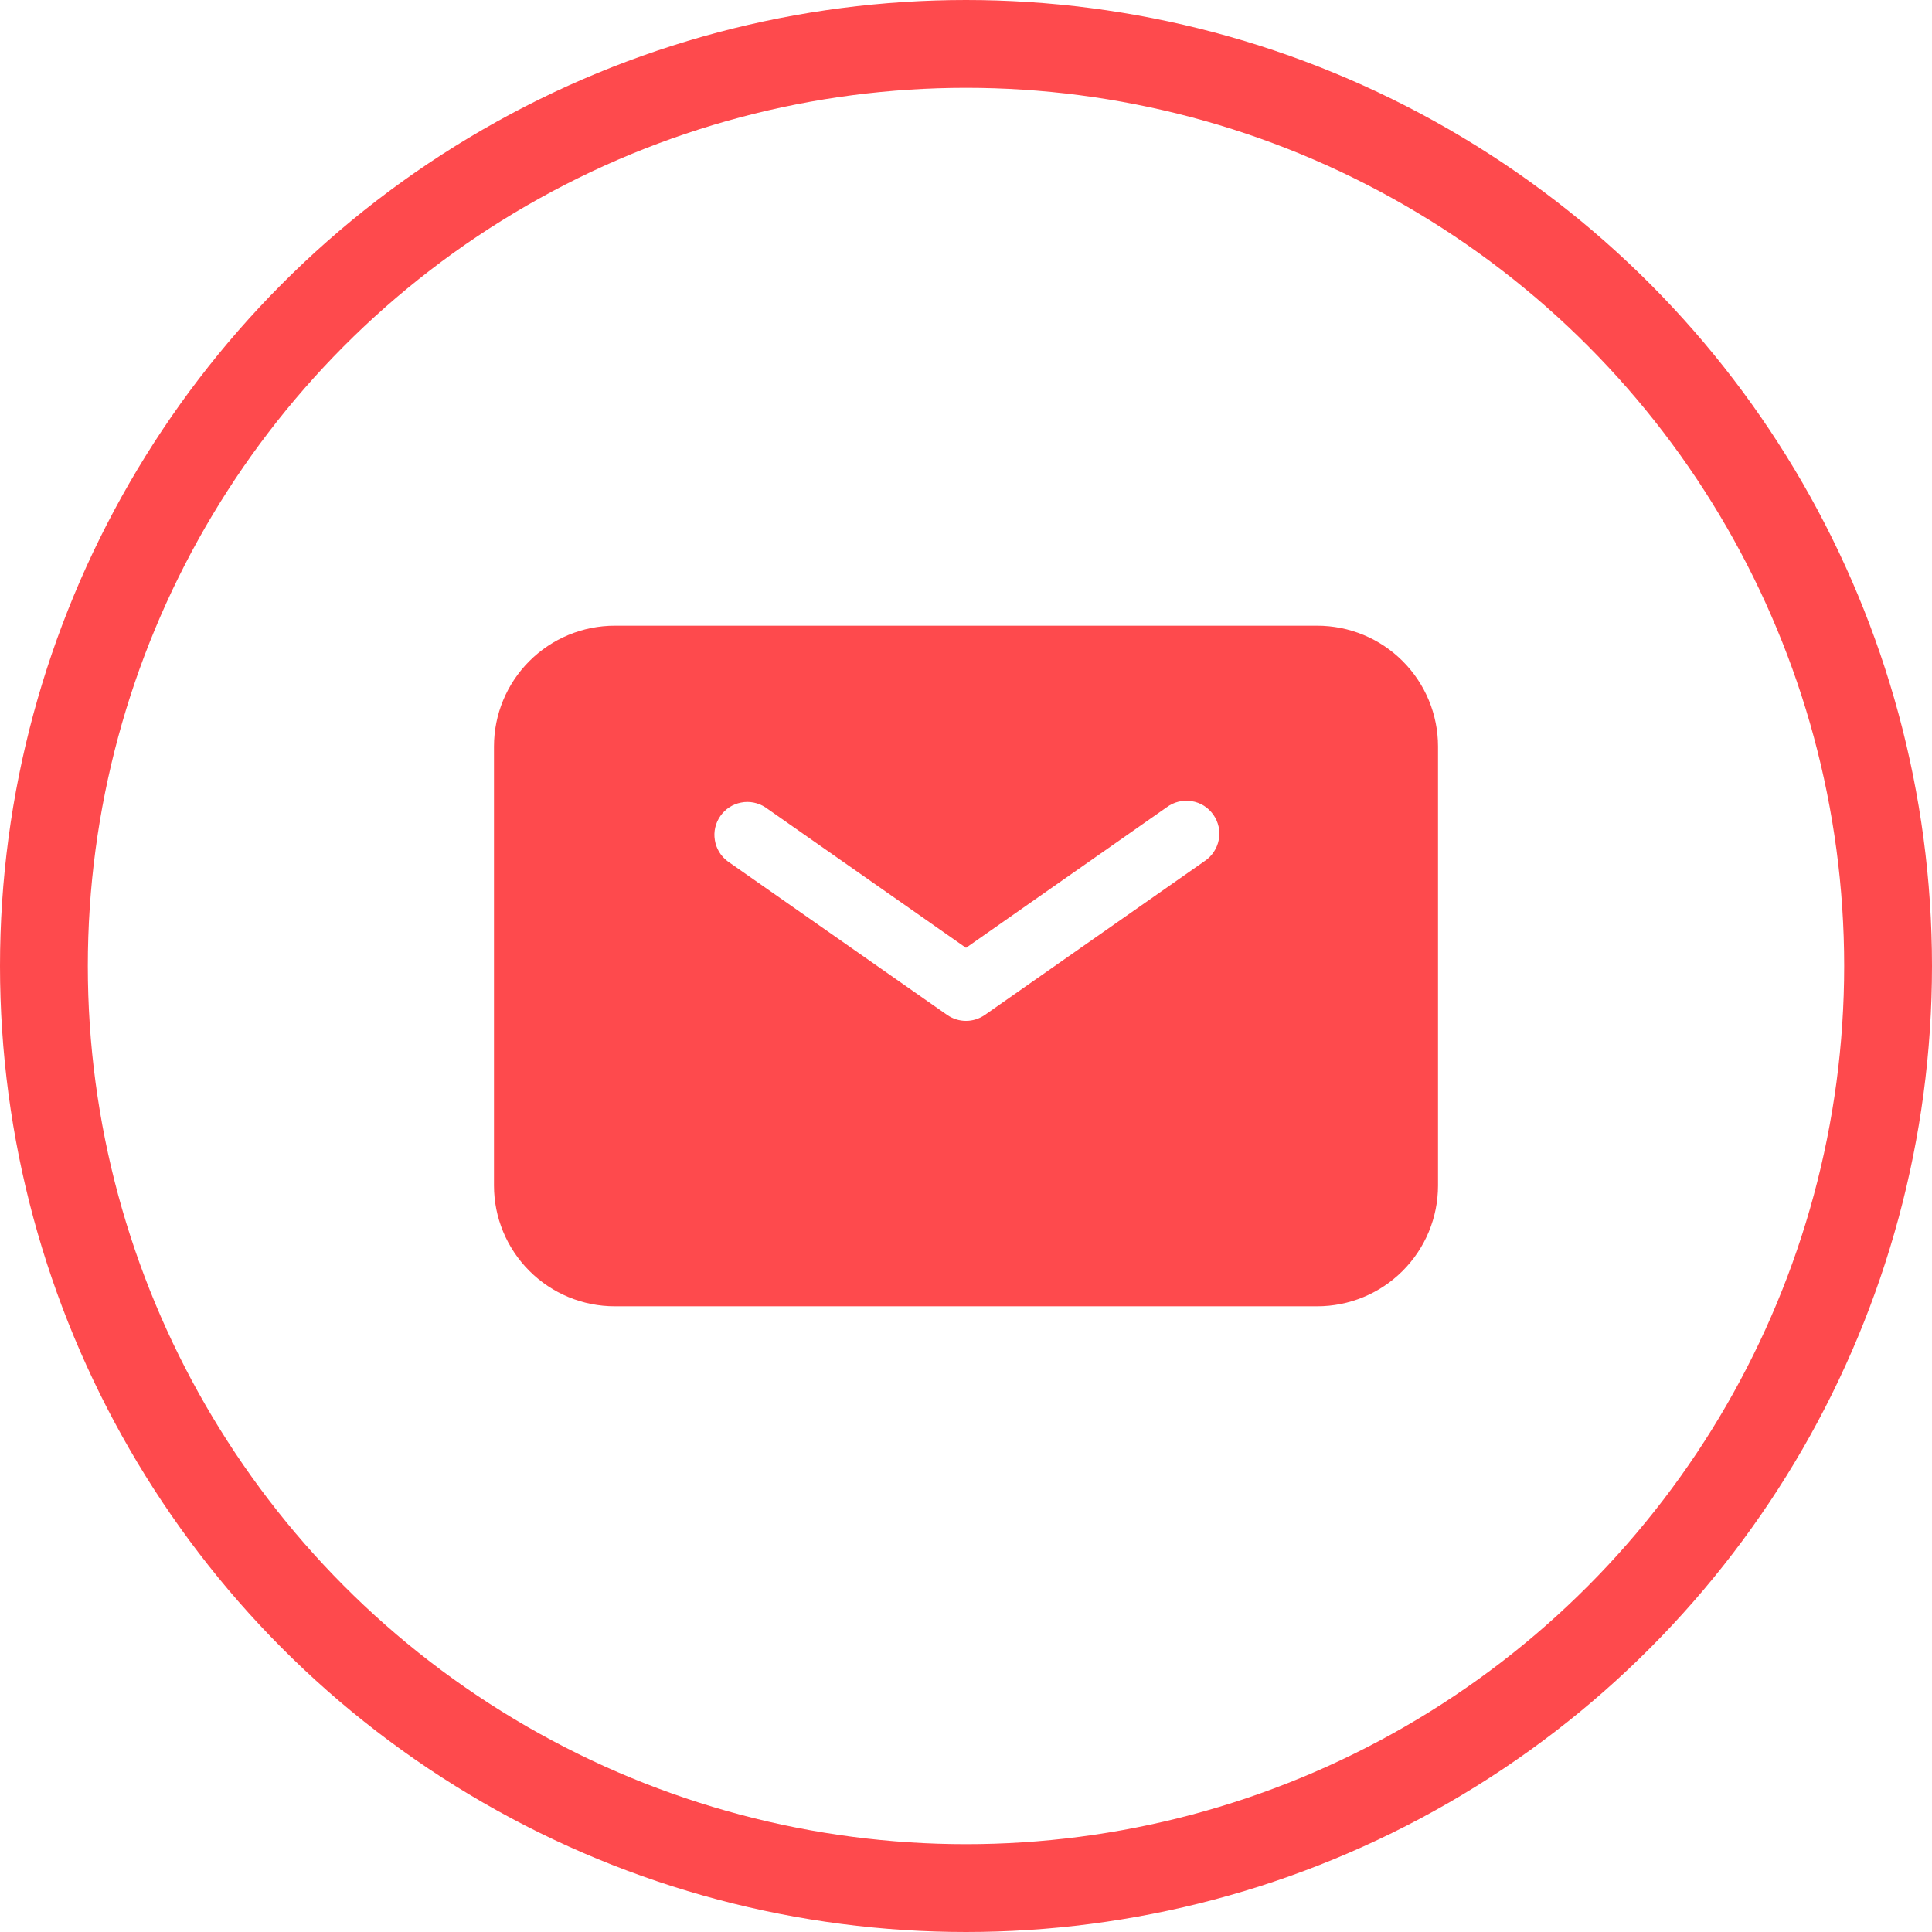 <?xml version="1.0" encoding="UTF-8"?> <svg xmlns="http://www.w3.org/2000/svg" width="22" height="22" viewBox="0 0 22 22" fill="none"><circle cx="11" cy="11" r="10.5" stroke="#FE4A4D"></circle><path fill-rule="evenodd" clip-rule="evenodd" d="M7 7.125C6.635 7.125 6.286 7.27 6.028 7.528C5.77 7.786 5.625 8.135 5.625 8.5V13.5C5.625 13.865 5.77 14.214 6.028 14.472C6.286 14.73 6.635 14.875 7 14.875H15C15.365 14.875 15.714 14.73 15.972 14.472C16.23 14.214 16.375 13.865 16.375 13.5V8.5C16.375 8.135 16.23 7.786 15.972 7.528C15.714 7.27 15.365 7.125 15 7.125H7ZM8.715 9.193C8.633 9.14 8.534 9.12 8.439 9.139C8.343 9.157 8.259 9.212 8.203 9.292C8.147 9.372 8.124 9.47 8.14 9.566C8.155 9.662 8.207 9.749 8.285 9.807L10.785 11.557C10.848 11.601 10.923 11.625 11 11.625C11.077 11.625 11.152 11.601 11.215 11.557L13.715 9.807C13.757 9.78 13.793 9.744 13.821 9.702C13.849 9.66 13.869 9.613 13.878 9.564C13.888 9.515 13.887 9.464 13.877 9.415C13.866 9.366 13.846 9.319 13.817 9.278C13.788 9.237 13.752 9.202 13.709 9.175C13.666 9.148 13.619 9.131 13.569 9.123C13.519 9.115 13.469 9.117 13.42 9.129C13.371 9.141 13.325 9.163 13.285 9.193L11 10.793L8.715 9.193Z" fill="#FE4A4D"></path></svg> 